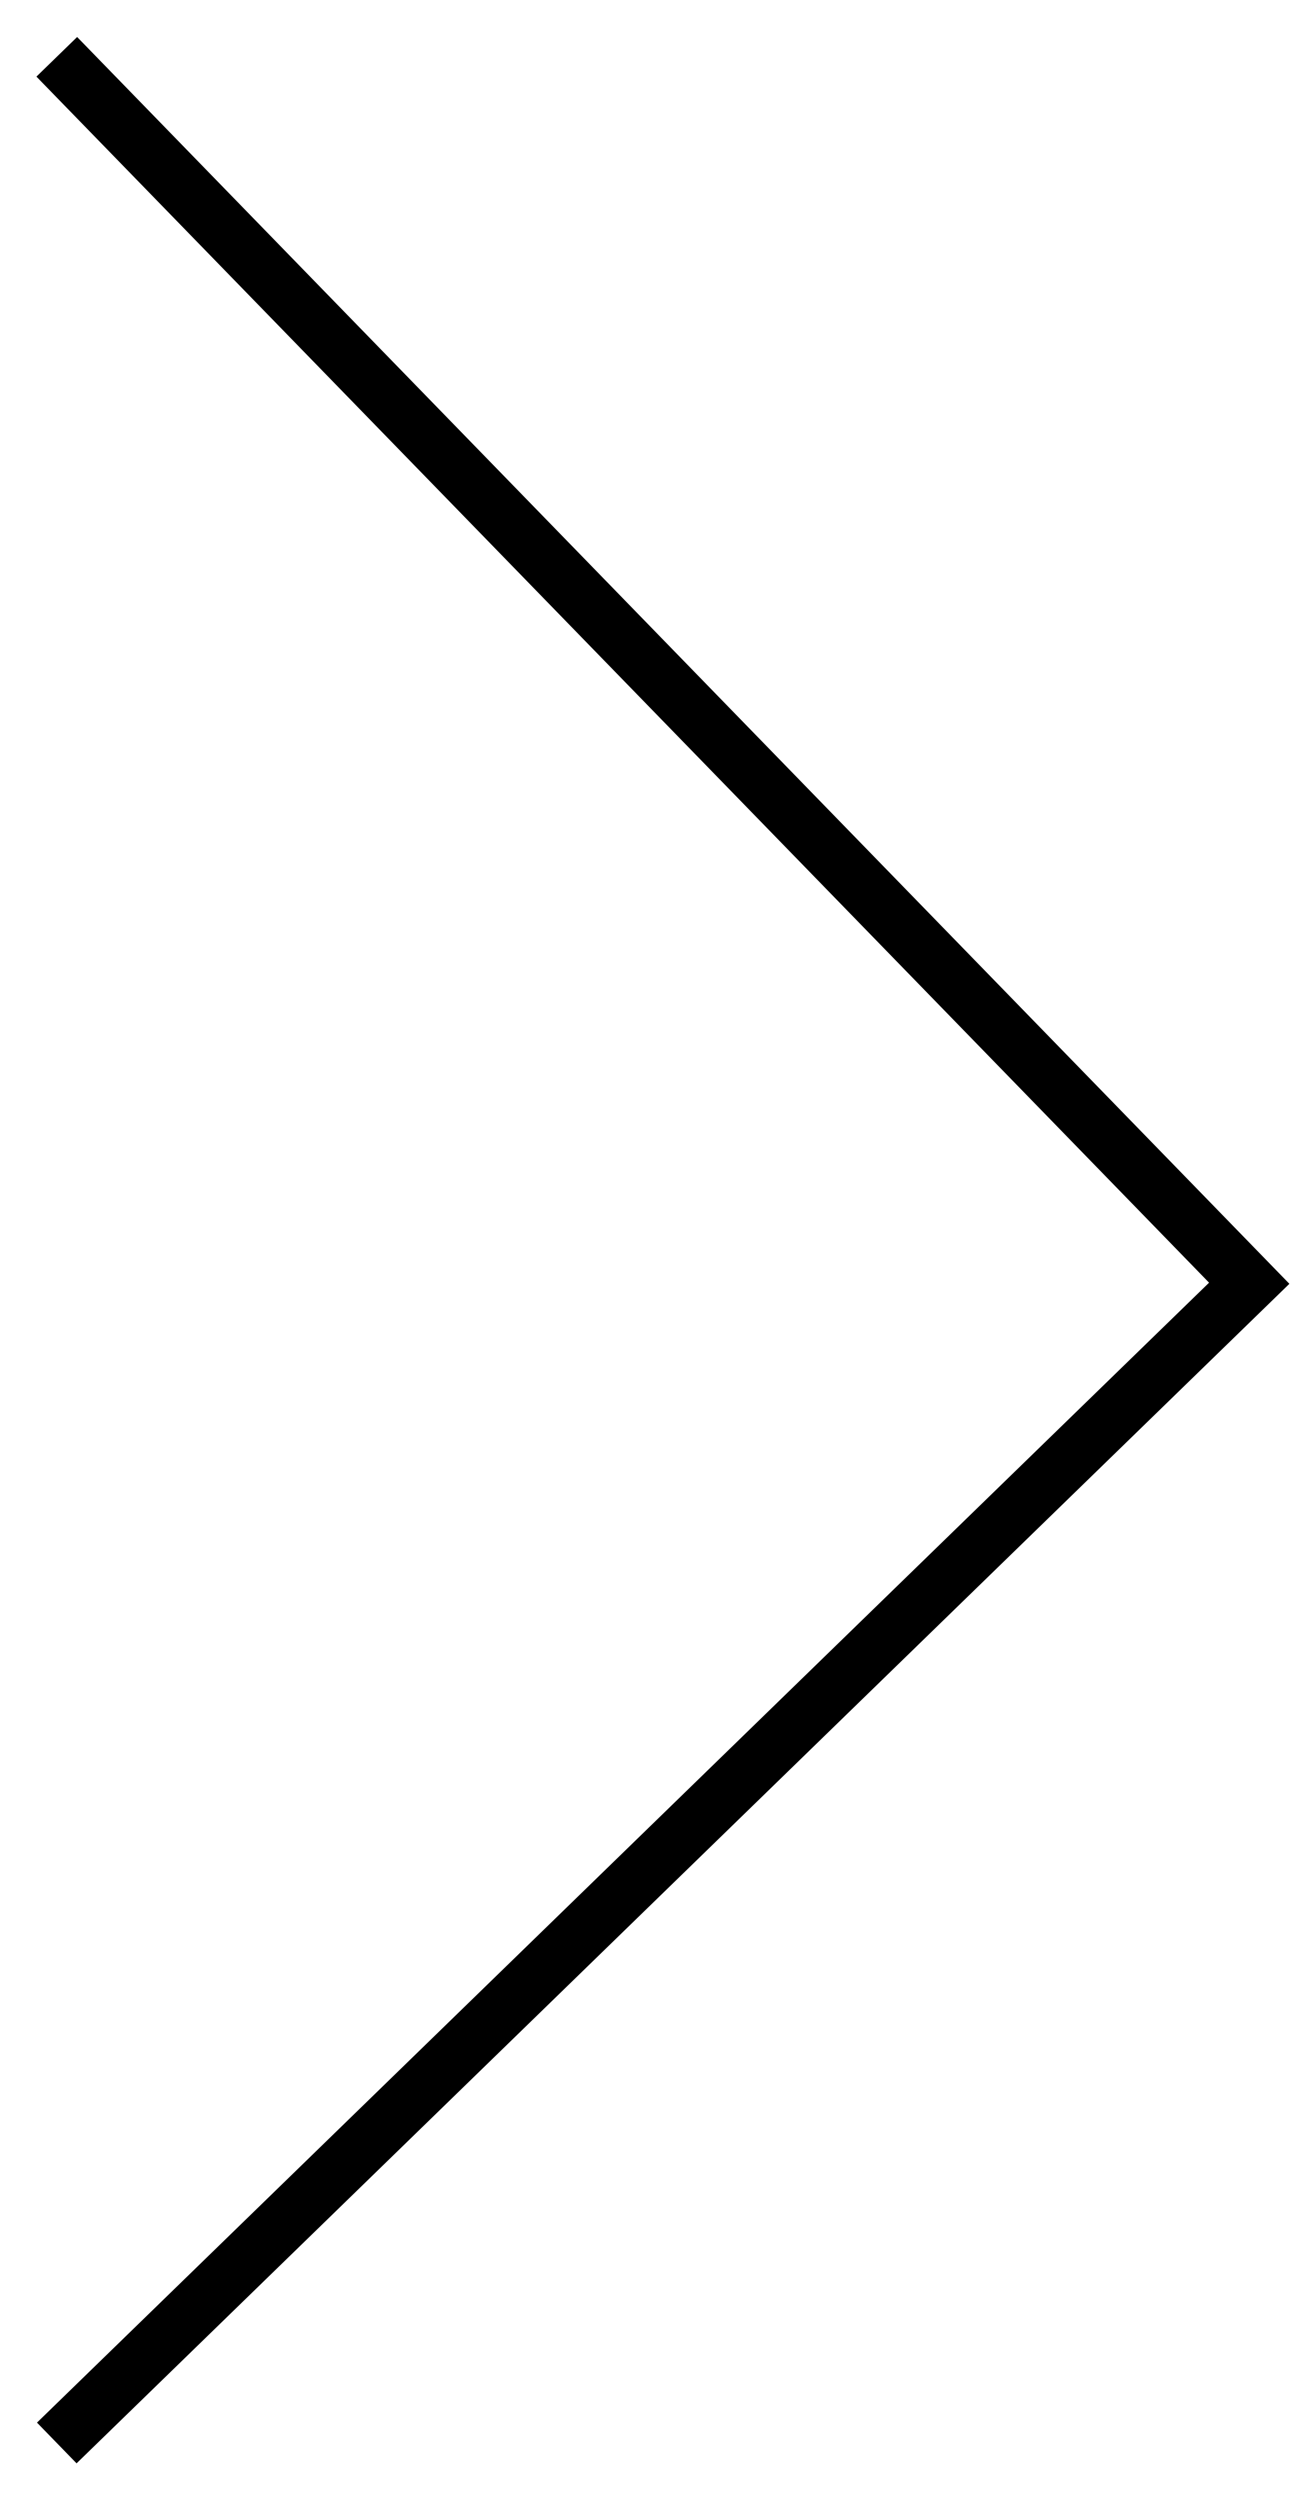 <svg xmlns="http://www.w3.org/2000/svg" width="23" height="44" viewBox="0 0 23 44">
    <g fill="none" fill-rule="evenodd">
        <g stroke="#000">
            <g>
                <g>
                    <path d="M0 0L21 21.587 0 42" transform="translate(-1433 -2492) translate(-288 1919) translate(1722 574)"/>
                </g>
            </g>
        </g>
    </g>
</svg>

